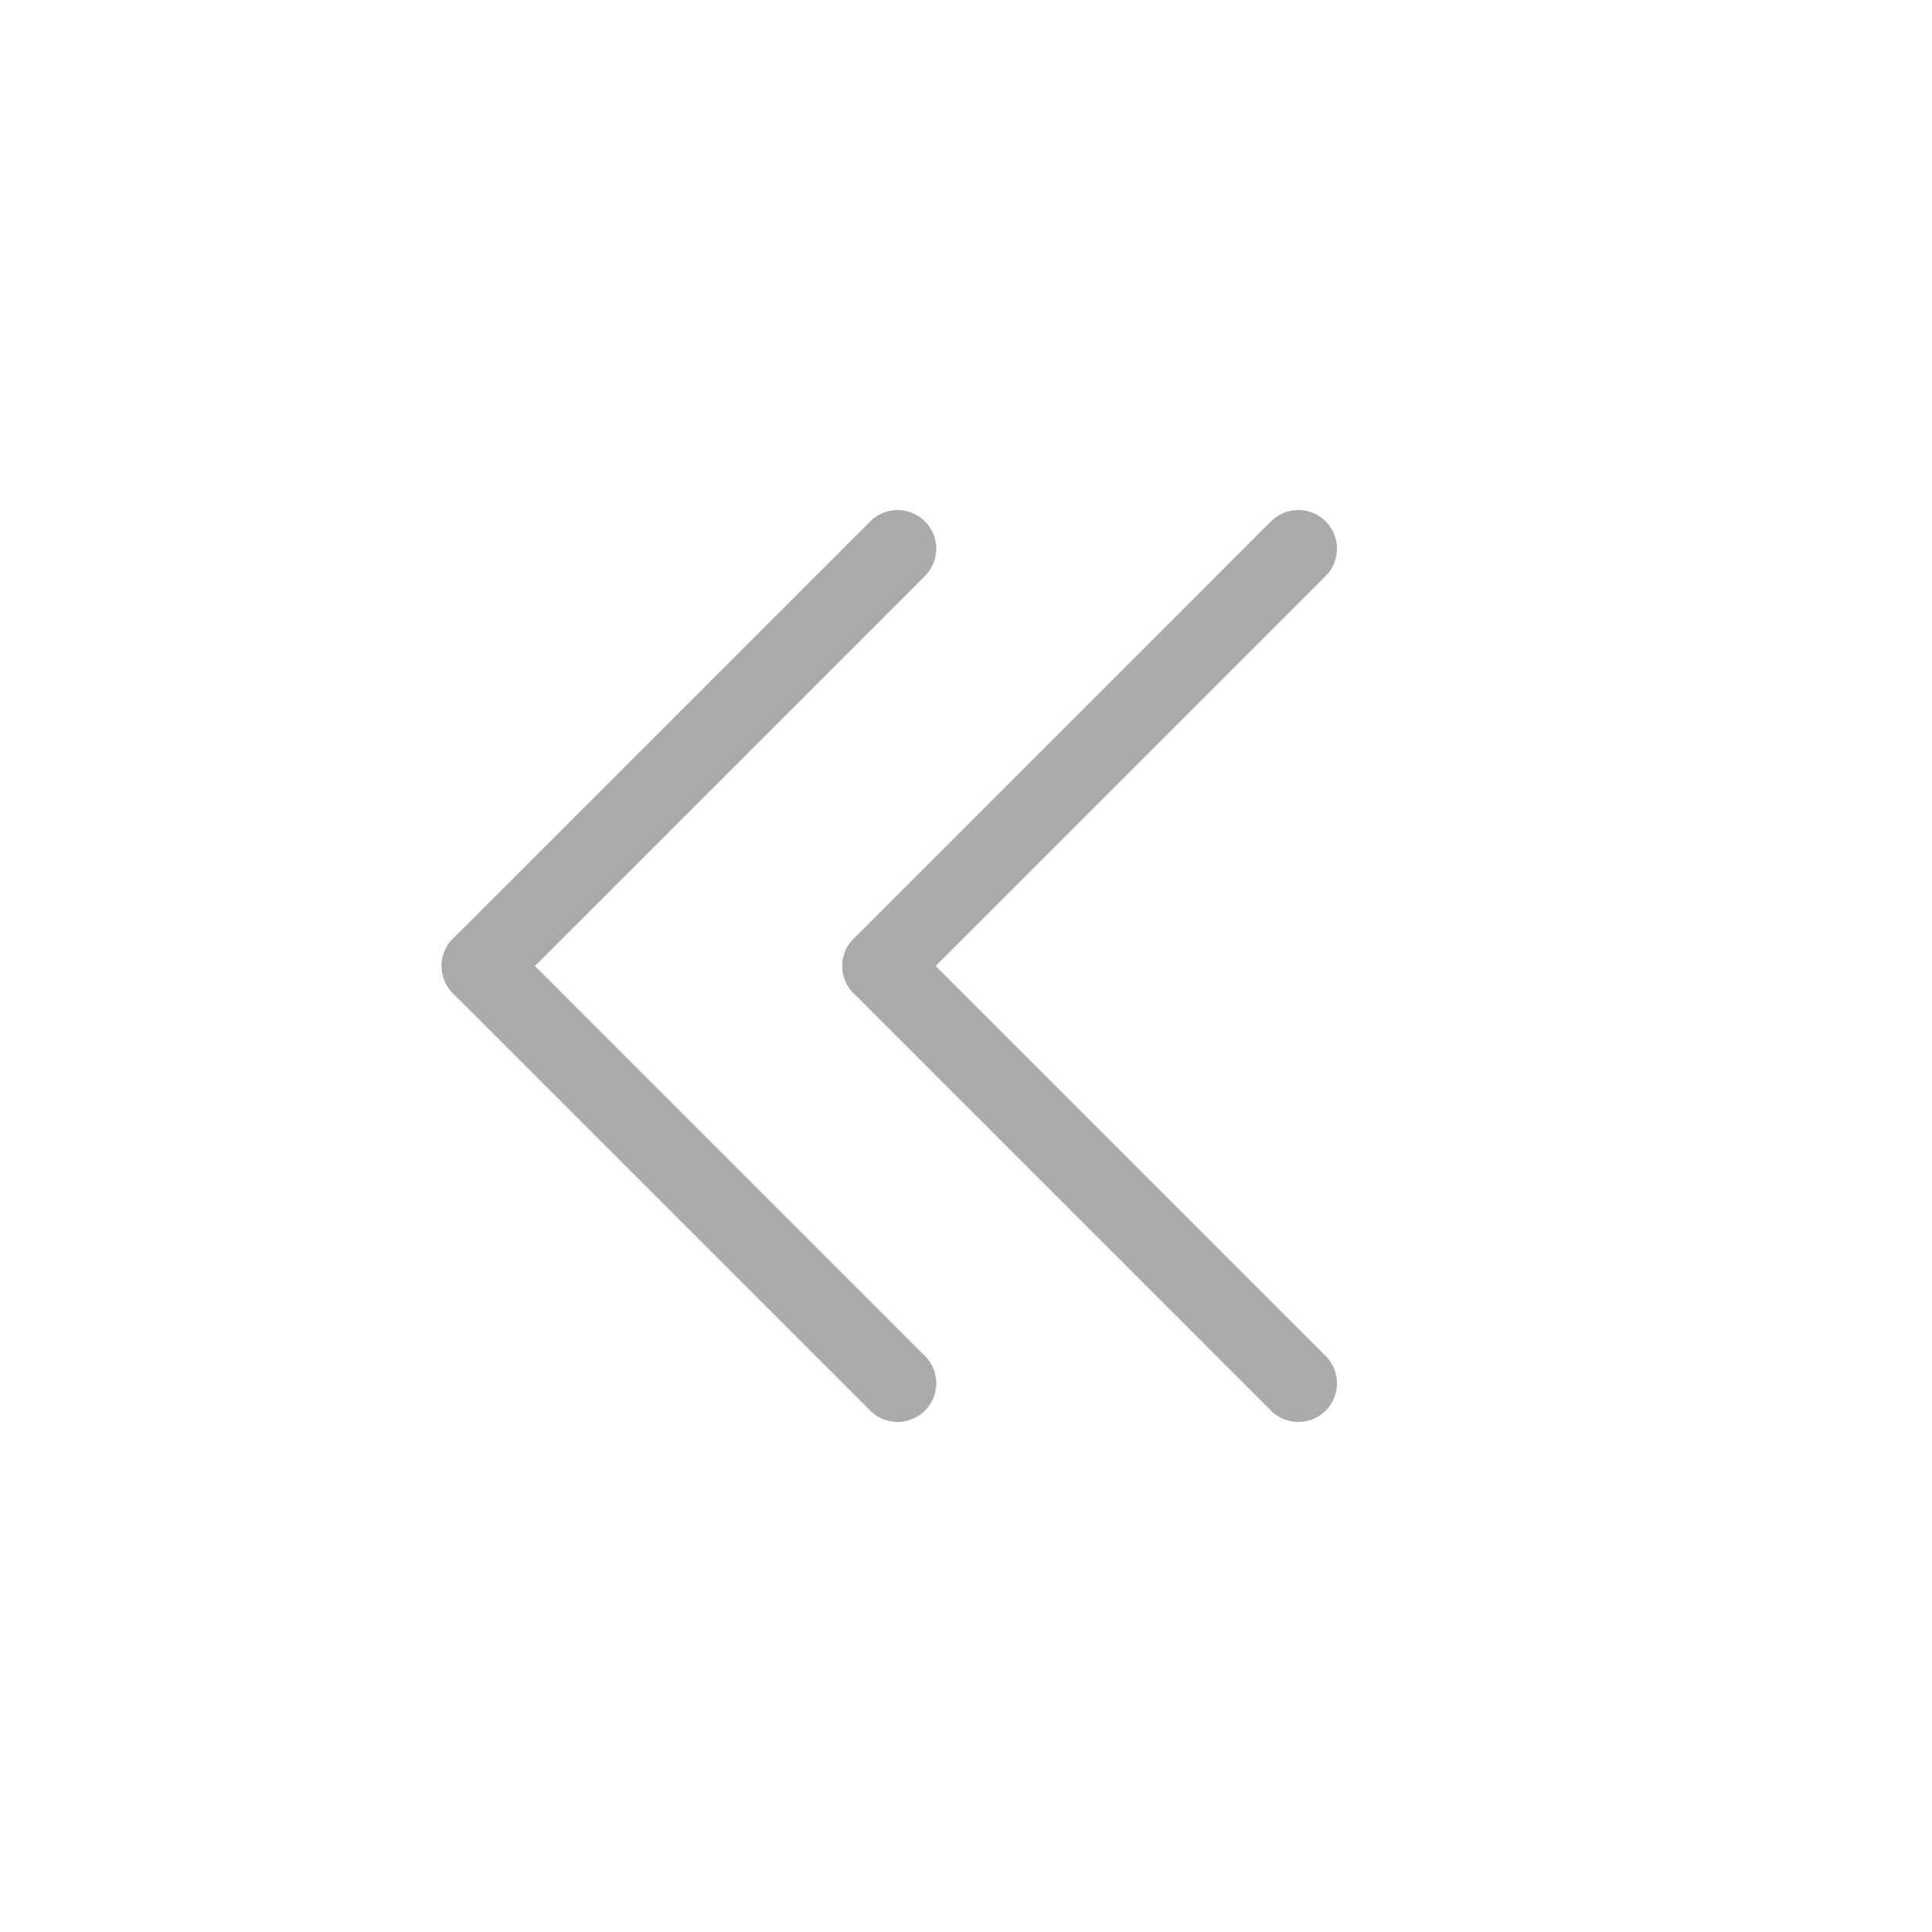 <?xml version="1.0" encoding="utf-8"?>
<!-- Generator: Adobe Illustrator 24.2.3, SVG Export Plug-In . SVG Version: 6.00 Build 0)  -->
<svg version="1.1" id="레이어_1" xmlns="http://www.w3.org/2000/svg" xmlns:xlink="http://www.w3.org/1999/xlink" x="0px"
	 y="0px" viewBox="0 0 25 25" style="enable-background:new 0 0 25 25;" xml:space="preserve">
<style type="text/css">
	.st0{fill:none;stroke:#AAAAAA;stroke-linecap:round;stroke-miterlimit:10;}
</style>
<g>
	<g id="그룹_220" transform="translate(250.315 461.8) rotate(180)">
		<line id="선_139" class="st0" x1="238.7" y1="443.9" x2="244.1" y2="449.3"/>
		<line id="선_140" class="st0" x1="244.1" y1="449.3" x2="238.7" y2="454.7"/>
	</g>
	<g id="그룹_221" transform="translate(255.5 461.8) rotate(180)">
		<line id="선_139-2" class="st0" x1="238.7" y1="443.9" x2="244.1" y2="449.3"/>
		<line id="선_140-2" class="st0" x1="244.1" y1="449.3" x2="238.7" y2="454.7"/>
	</g>
</g>
</svg>
